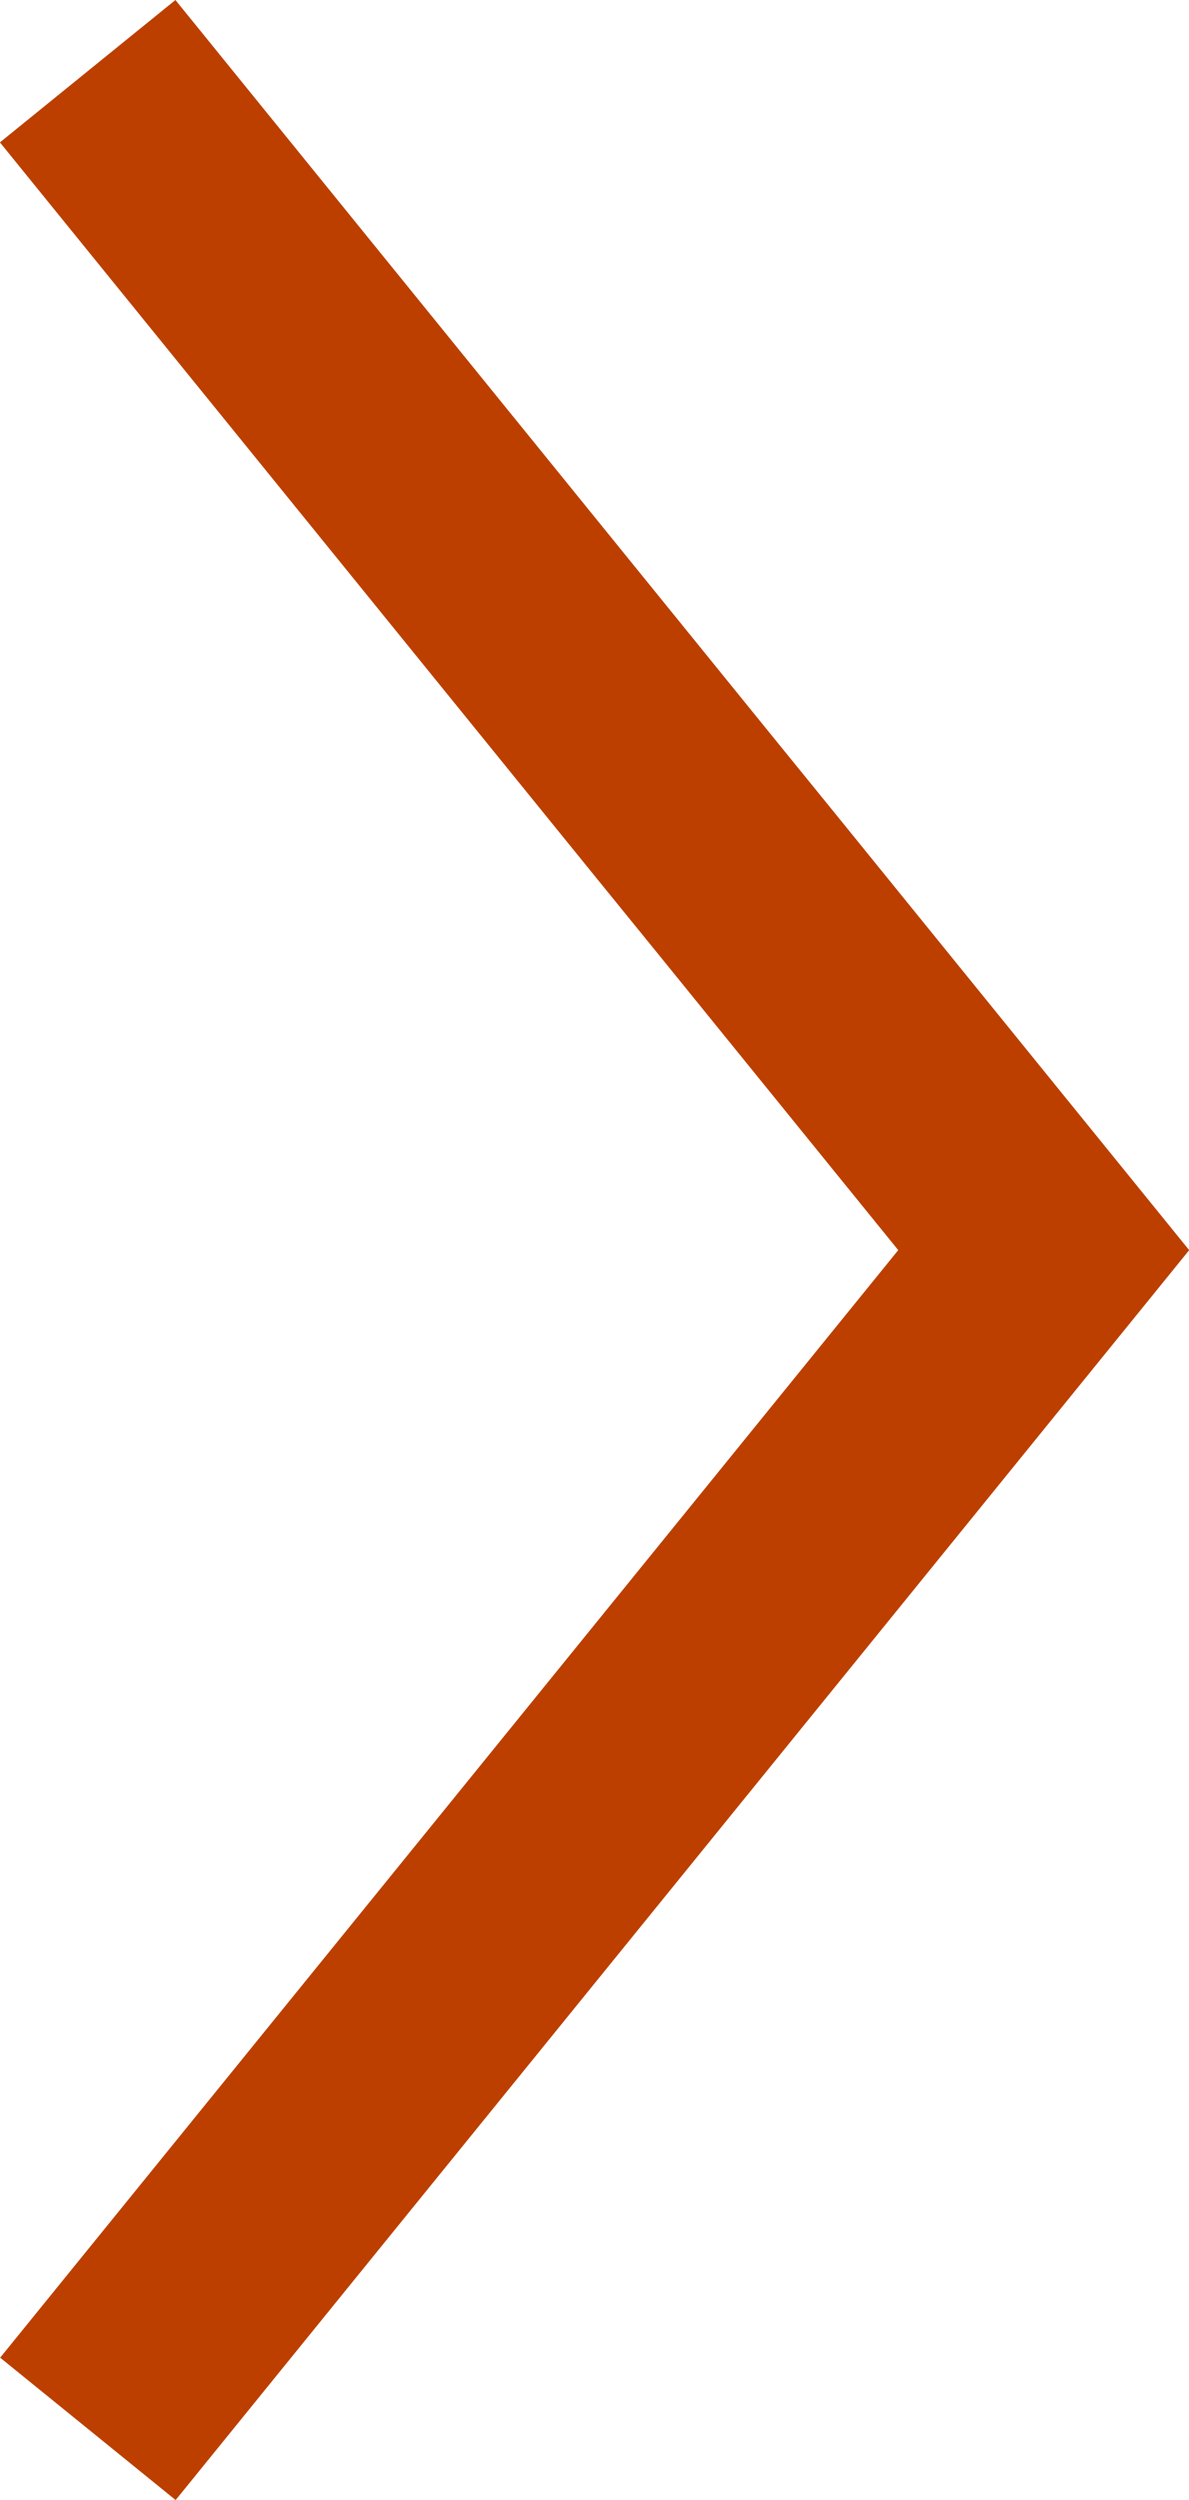 <svg xmlns="http://www.w3.org/2000/svg" width="5.262" height="11.06" viewBox="0 0 5.262 11.06">
  <g id="组_358" data-name="组 358" transform="translate(-6.612 -0.685)">
    <path id="路径_122" data-name="路径 122" d="M1177,1124l2.644,3.26.265.326,1.322,1.63-4.23,5.215" transform="translate(-1170 -1123)" fill="none" stroke="#bd3f00" stroke-width="1"/>
  </g>
</svg>
